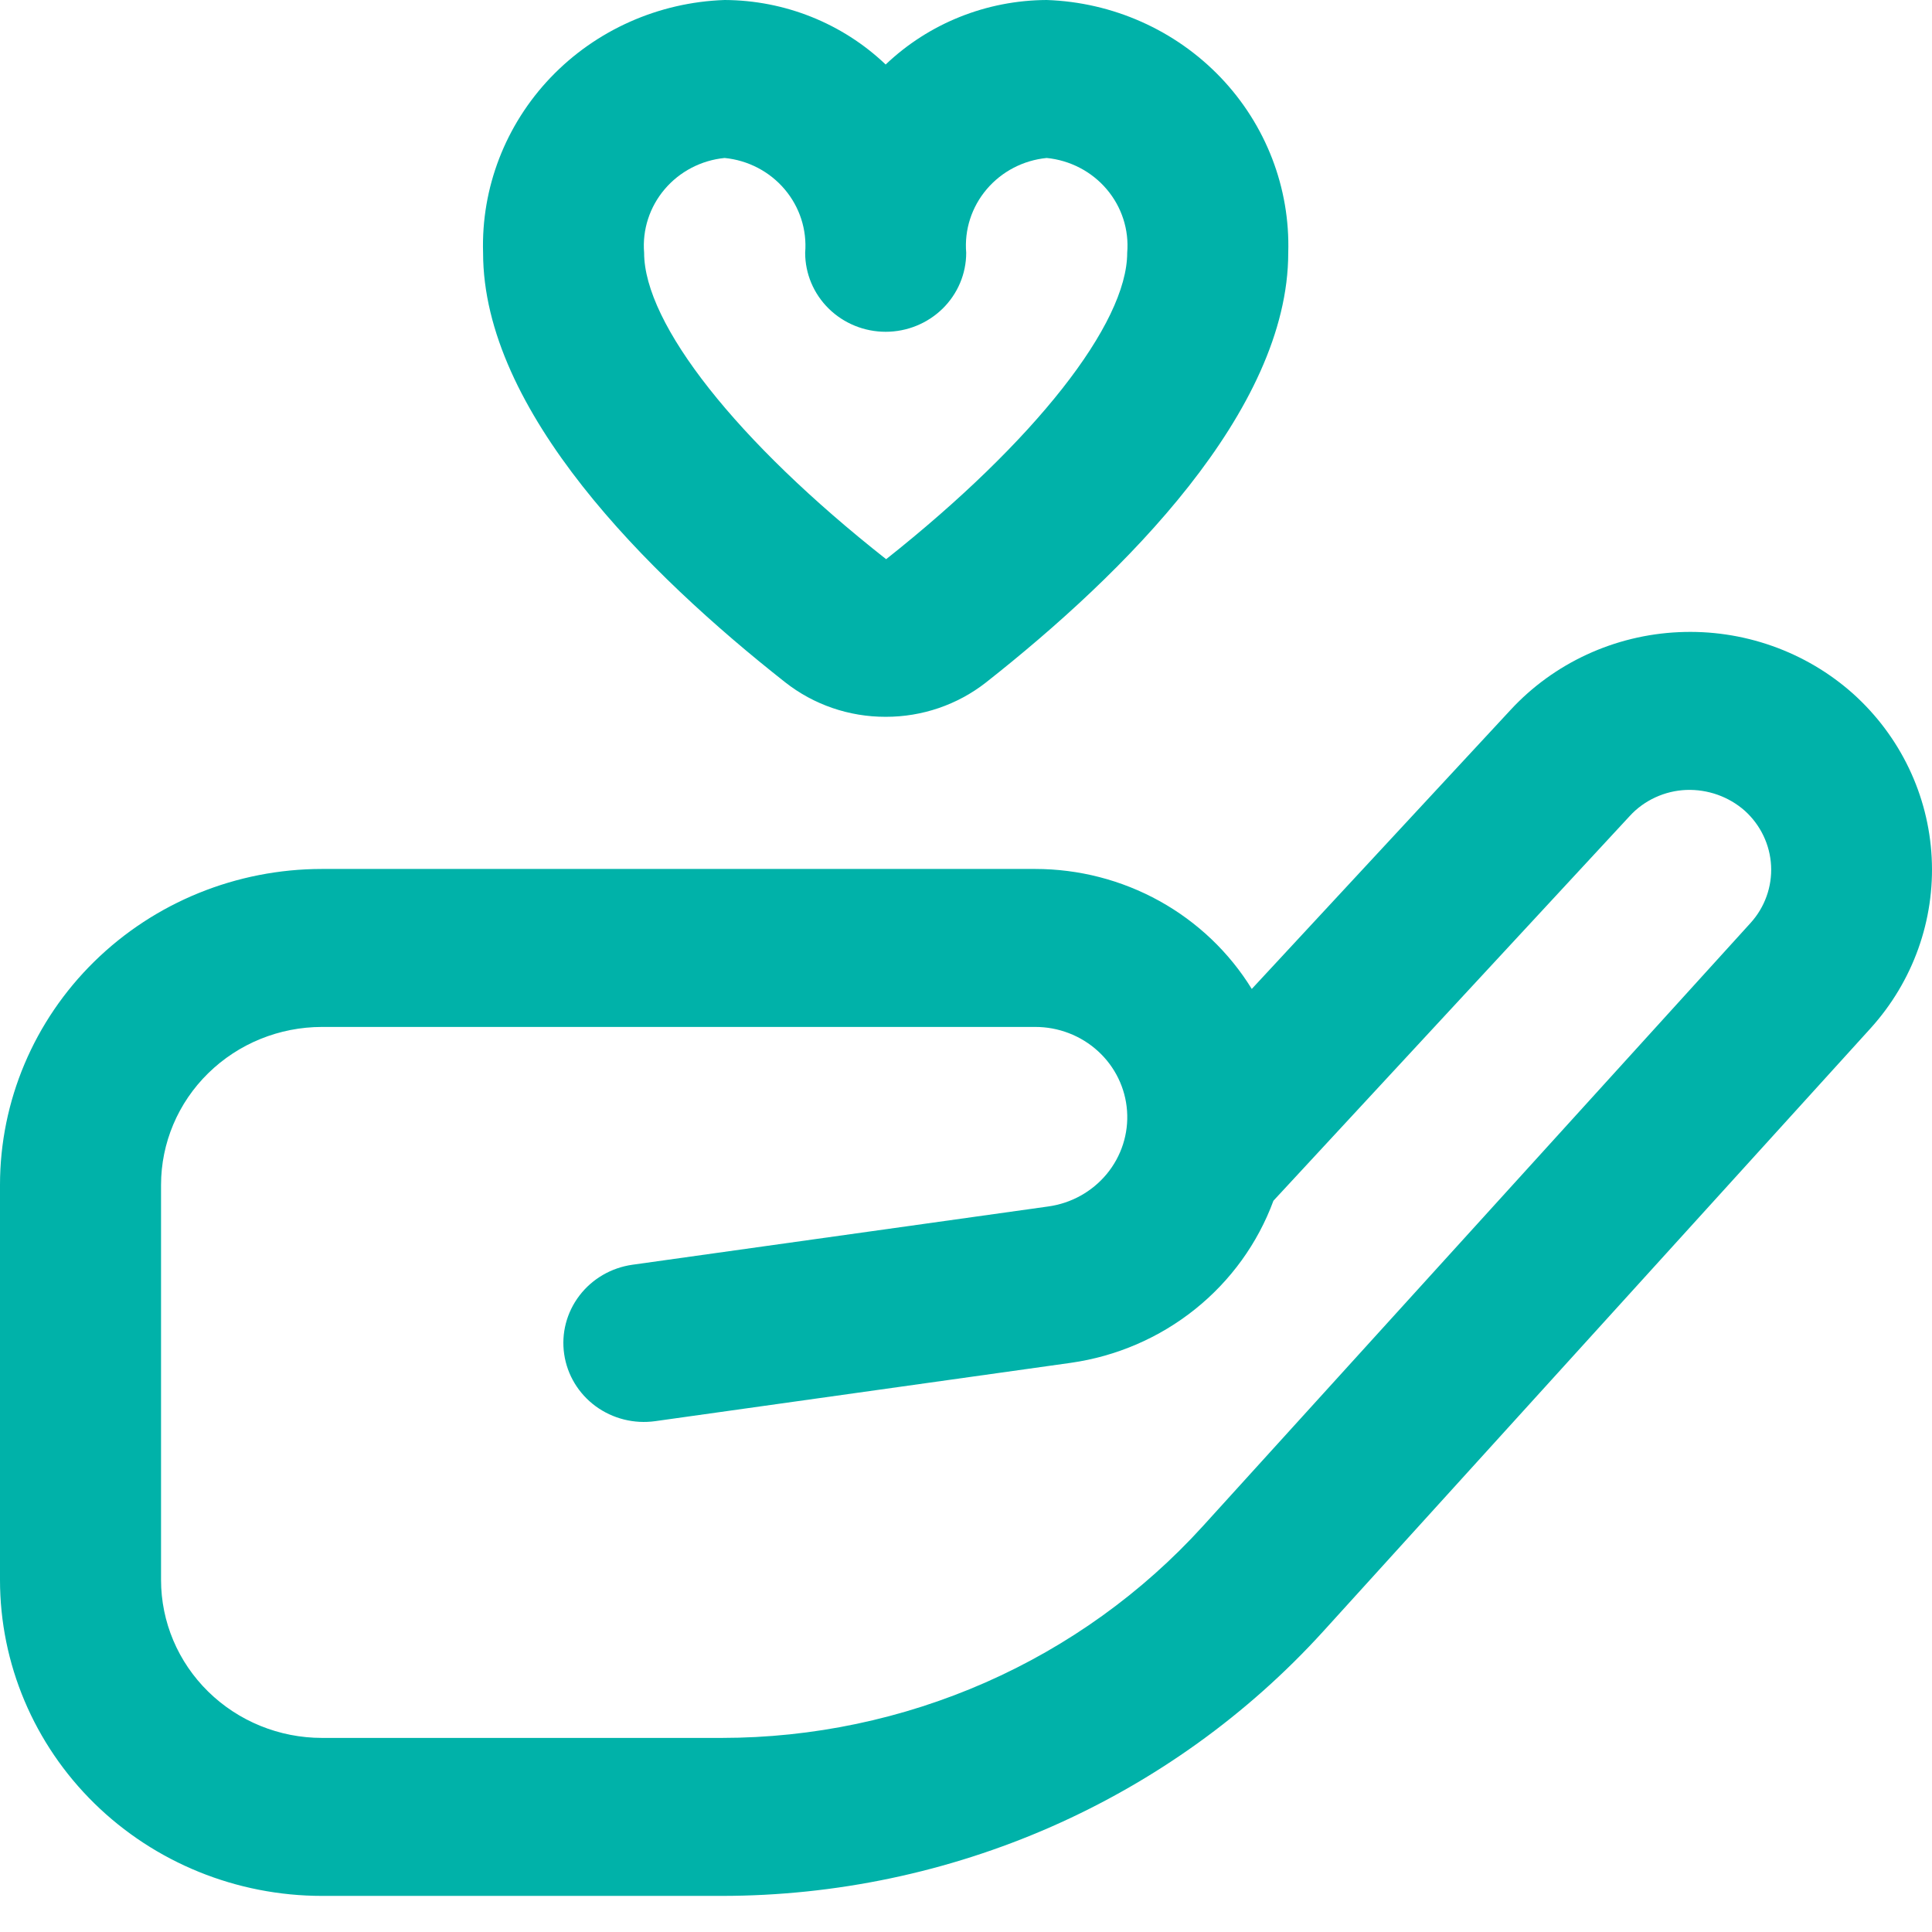 <svg width="48" height="48" viewBox="0 0 48 48" fill="none" xmlns="http://www.w3.org/2000/svg">
<path d="M17.933 47.103H8.001C5.879 47.103 3.844 46.276 2.344 44.804C0.843 43.331 0 41.335 0 39.253V29.439C0 27.357 0.843 25.36 2.344 23.888C3.844 22.416 5.879 21.589 8.001 21.589H25.719C26.801 21.589 27.866 21.864 28.808 22.386C29.751 22.909 30.54 23.661 31.1 24.57L37.535 17.632C38.067 17.058 38.71 16.592 39.425 16.262C40.141 15.931 40.917 15.742 41.707 15.706C42.497 15.669 43.287 15.786 44.031 16.049C44.776 16.312 45.46 16.717 46.045 17.24C47.212 18.292 47.911 19.751 47.992 21.304C48.073 22.856 47.53 24.378 46.479 25.542L32.876 40.53C30.998 42.597 28.696 44.251 26.121 45.384C23.546 46.516 20.756 47.102 17.933 47.103ZM8.001 25.514C6.94 25.514 5.923 25.928 5.173 26.664C4.422 27.4 4.001 28.398 4.001 29.439V39.253C4.001 40.294 4.422 41.292 5.173 42.028C5.923 42.764 6.94 43.178 8.001 43.178H17.933C20.19 43.177 22.42 42.708 24.479 41.803C26.538 40.897 28.378 39.574 29.88 37.922L43.492 22.931C43.846 22.541 44.029 22.03 44.002 21.508C43.975 20.986 43.74 20.496 43.348 20.142C42.95 19.791 42.427 19.606 41.892 19.626C41.626 19.637 41.366 19.7 41.126 19.811C40.885 19.922 40.669 20.078 40.492 20.272L31.638 29.832C31.249 30.887 30.576 31.82 29.689 32.529C28.803 33.238 27.737 33.698 26.605 33.859L16.281 35.308C15.756 35.382 15.222 35.248 14.797 34.936C14.373 34.624 14.092 34.159 14.017 33.643C13.941 33.128 14.078 32.605 14.396 32.188C14.714 31.771 15.188 31.496 15.713 31.422L26.039 29.975C26.612 29.897 27.133 29.608 27.498 29.166C27.862 28.725 28.042 28.165 28.001 27.598C27.961 27.032 27.703 26.502 27.279 26.115C26.855 25.728 26.297 25.513 25.719 25.514H8.001ZM22.004 17.809C21.097 17.811 20.217 17.509 19.51 16.953C16.085 14.257 12.002 10.206 12.002 6.28C11.953 4.668 12.557 3.102 13.681 1.925C14.806 0.748 16.36 0.056 18.003 0C19.498 0.006 20.933 0.581 22.004 1.603C23.076 0.581 24.51 0.006 26.005 0C27.648 0.056 29.202 0.748 30.327 1.925C31.451 3.102 32.055 4.668 32.006 6.28C32.006 10.206 27.923 14.257 24.497 16.955C23.789 17.51 22.91 17.811 22.004 17.809ZM18.003 3.925C17.422 3.982 16.887 4.261 16.513 4.702C16.139 5.142 15.956 5.709 16.003 6.28C16.003 8.047 18.305 10.971 22.016 13.893C25.703 10.971 28.005 8.047 28.005 6.28C28.053 5.709 27.87 5.142 27.496 4.702C27.122 4.261 26.586 3.982 26.005 3.925C25.423 3.982 24.888 4.261 24.514 4.702C24.14 5.142 23.957 5.709 24.005 6.28C24.005 6.801 23.794 7.3 23.419 7.668C23.043 8.036 22.535 8.243 22.004 8.243C21.474 8.243 20.965 8.036 20.59 7.668C20.215 7.3 20.004 6.801 20.004 6.28C20.051 5.709 19.868 5.142 19.494 4.702C19.12 4.261 18.585 3.982 18.003 3.925Z" fill="#00B2A9"/>
</svg>
